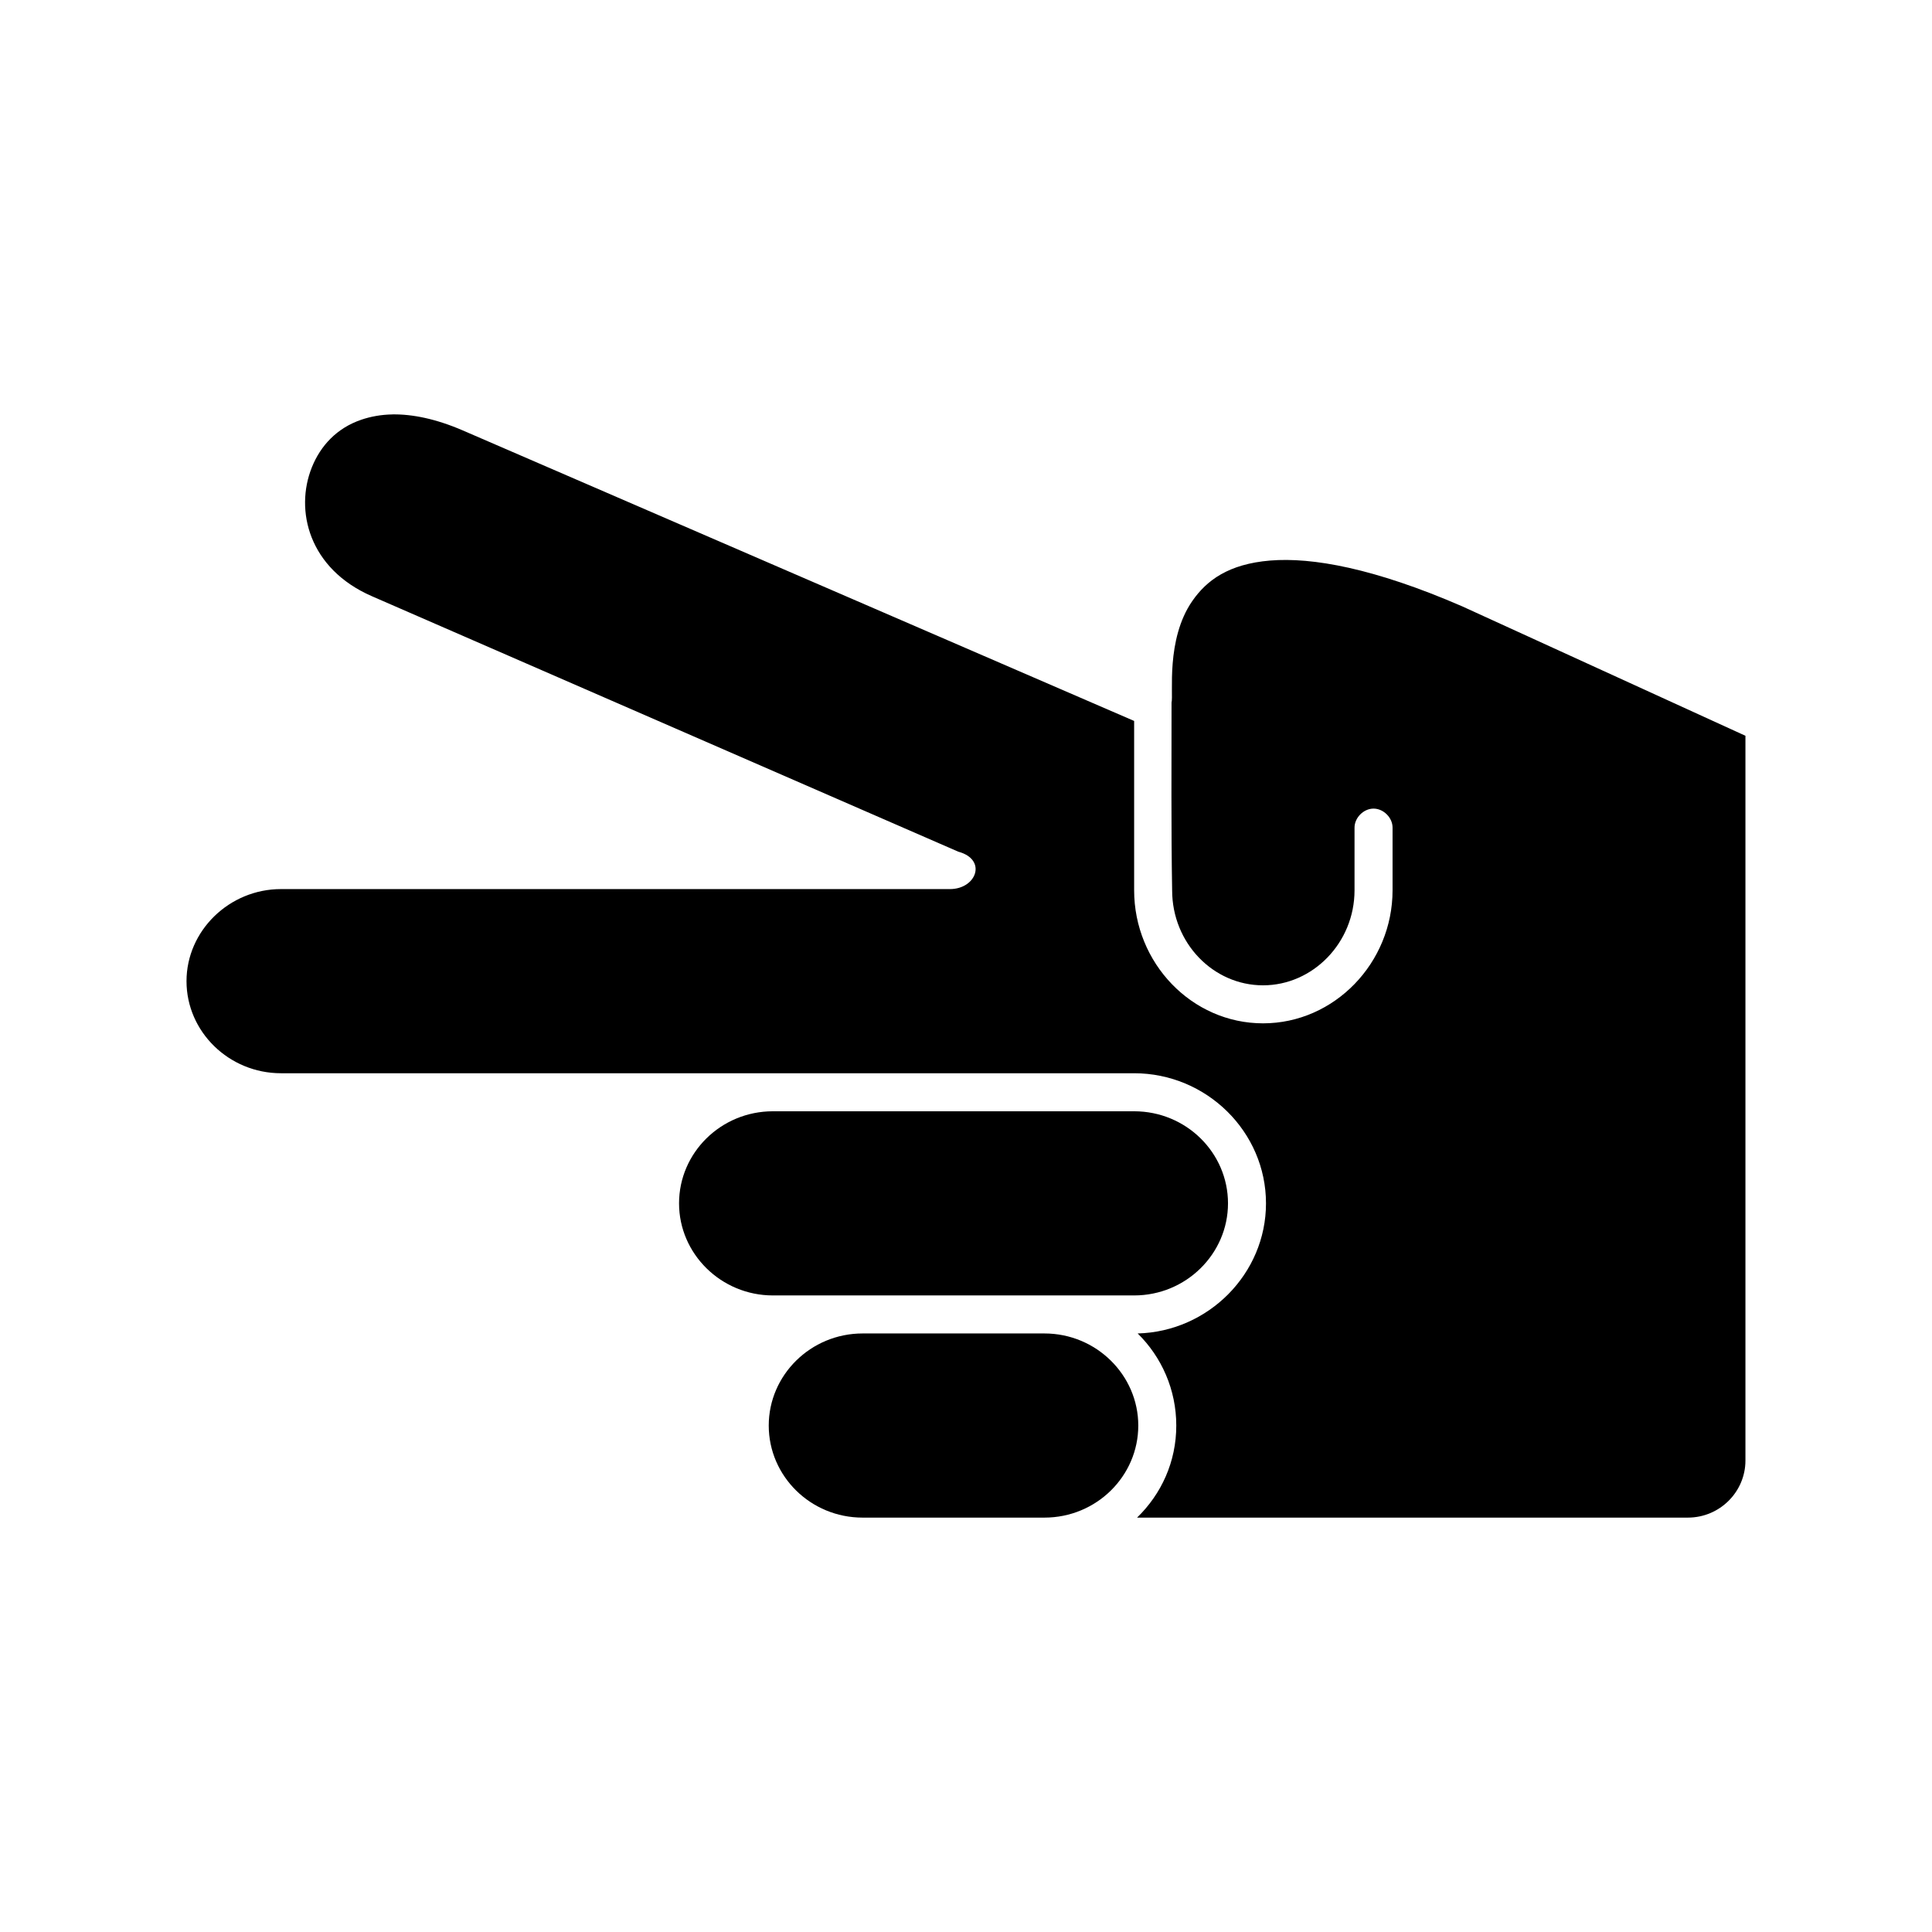 <?xml version="1.0" encoding="UTF-8"?>
<!-- Uploaded to: ICON Repo, www.svgrepo.com, Generator: ICON Repo Mixer Tools -->
<svg fill="#000000" width="800px" height="800px" version="1.1" viewBox="144 144 512 512" xmlns="http://www.w3.org/2000/svg">
 <g fill-rule="evenodd">
  <path d="m248.07 253.82c5.191-0.074 11.441 1.164 18.578 4.25l177.91 76.988v44.871c0 19.262 15.246 35.266 34.164 35.266 18.875 0 34.32-15.996 34.32-35.266v-16.531c0.051-2.66-2.375-5.109-5.039-5.109-2.664 0-5.074 2.449-5.039 5.109v16.531c0 13.953-11.078 25.191-24.246 25.191-13.227 0-24.09-11.227-24.09-25.191-0.281-16.277-0.156-33.789-0.156-49.75 0.543-2.019-1.574-16.723 5.512-26.922 3.766-5.426 9.543-9.789 20.625-10.707 11.074-0.914 27.539 2.004 50.852 12.121l75.098 34.32v192.08c0 8.215-6.742 15.113-15.273 15.113h-145.95c6.449-6.25 10.391-14.82 10.391-24.402 0-9.48-3.875-18.16-10.234-24.402 18.754-0.492 34.008-15.836 34.008-34.48 0-18.996-15.785-34.48-34.953-34.48h-226.09c-13.77 0-25.031-10.984-25.031-24.402 0-13.348 11.32-24.402 25.031-24.402h177.28c7.055 0 9.941-7.844 2.203-9.918l-155.39-67.699c-16.719-7.285-20.492-22.758-15.902-34.164 2.297-5.703 6.582-10.375 13.066-12.594 2.434-0.832 5.231-1.371 8.344-1.418z"/>
  <path d="m348.83 438.5h95.727c13.781 0 24.875 10.984 24.875 24.402 0 13.359-11.105 24.402-24.875 24.402h-95.727c-13.77 0-24.875-11.055-24.875-24.402 0-13.41 11.094-24.402 24.875-24.402z"/>
  <path d="m372.6 497.38h48.18c13.77 0 24.875 11.055 24.875 24.402 0 13.41-11.094 24.402-24.875 24.402h-48.18c-13.781 0-24.875-10.984-24.875-24.402 0-13.359 11.105-24.402 24.875-24.402z"/>
 </g>
</svg>